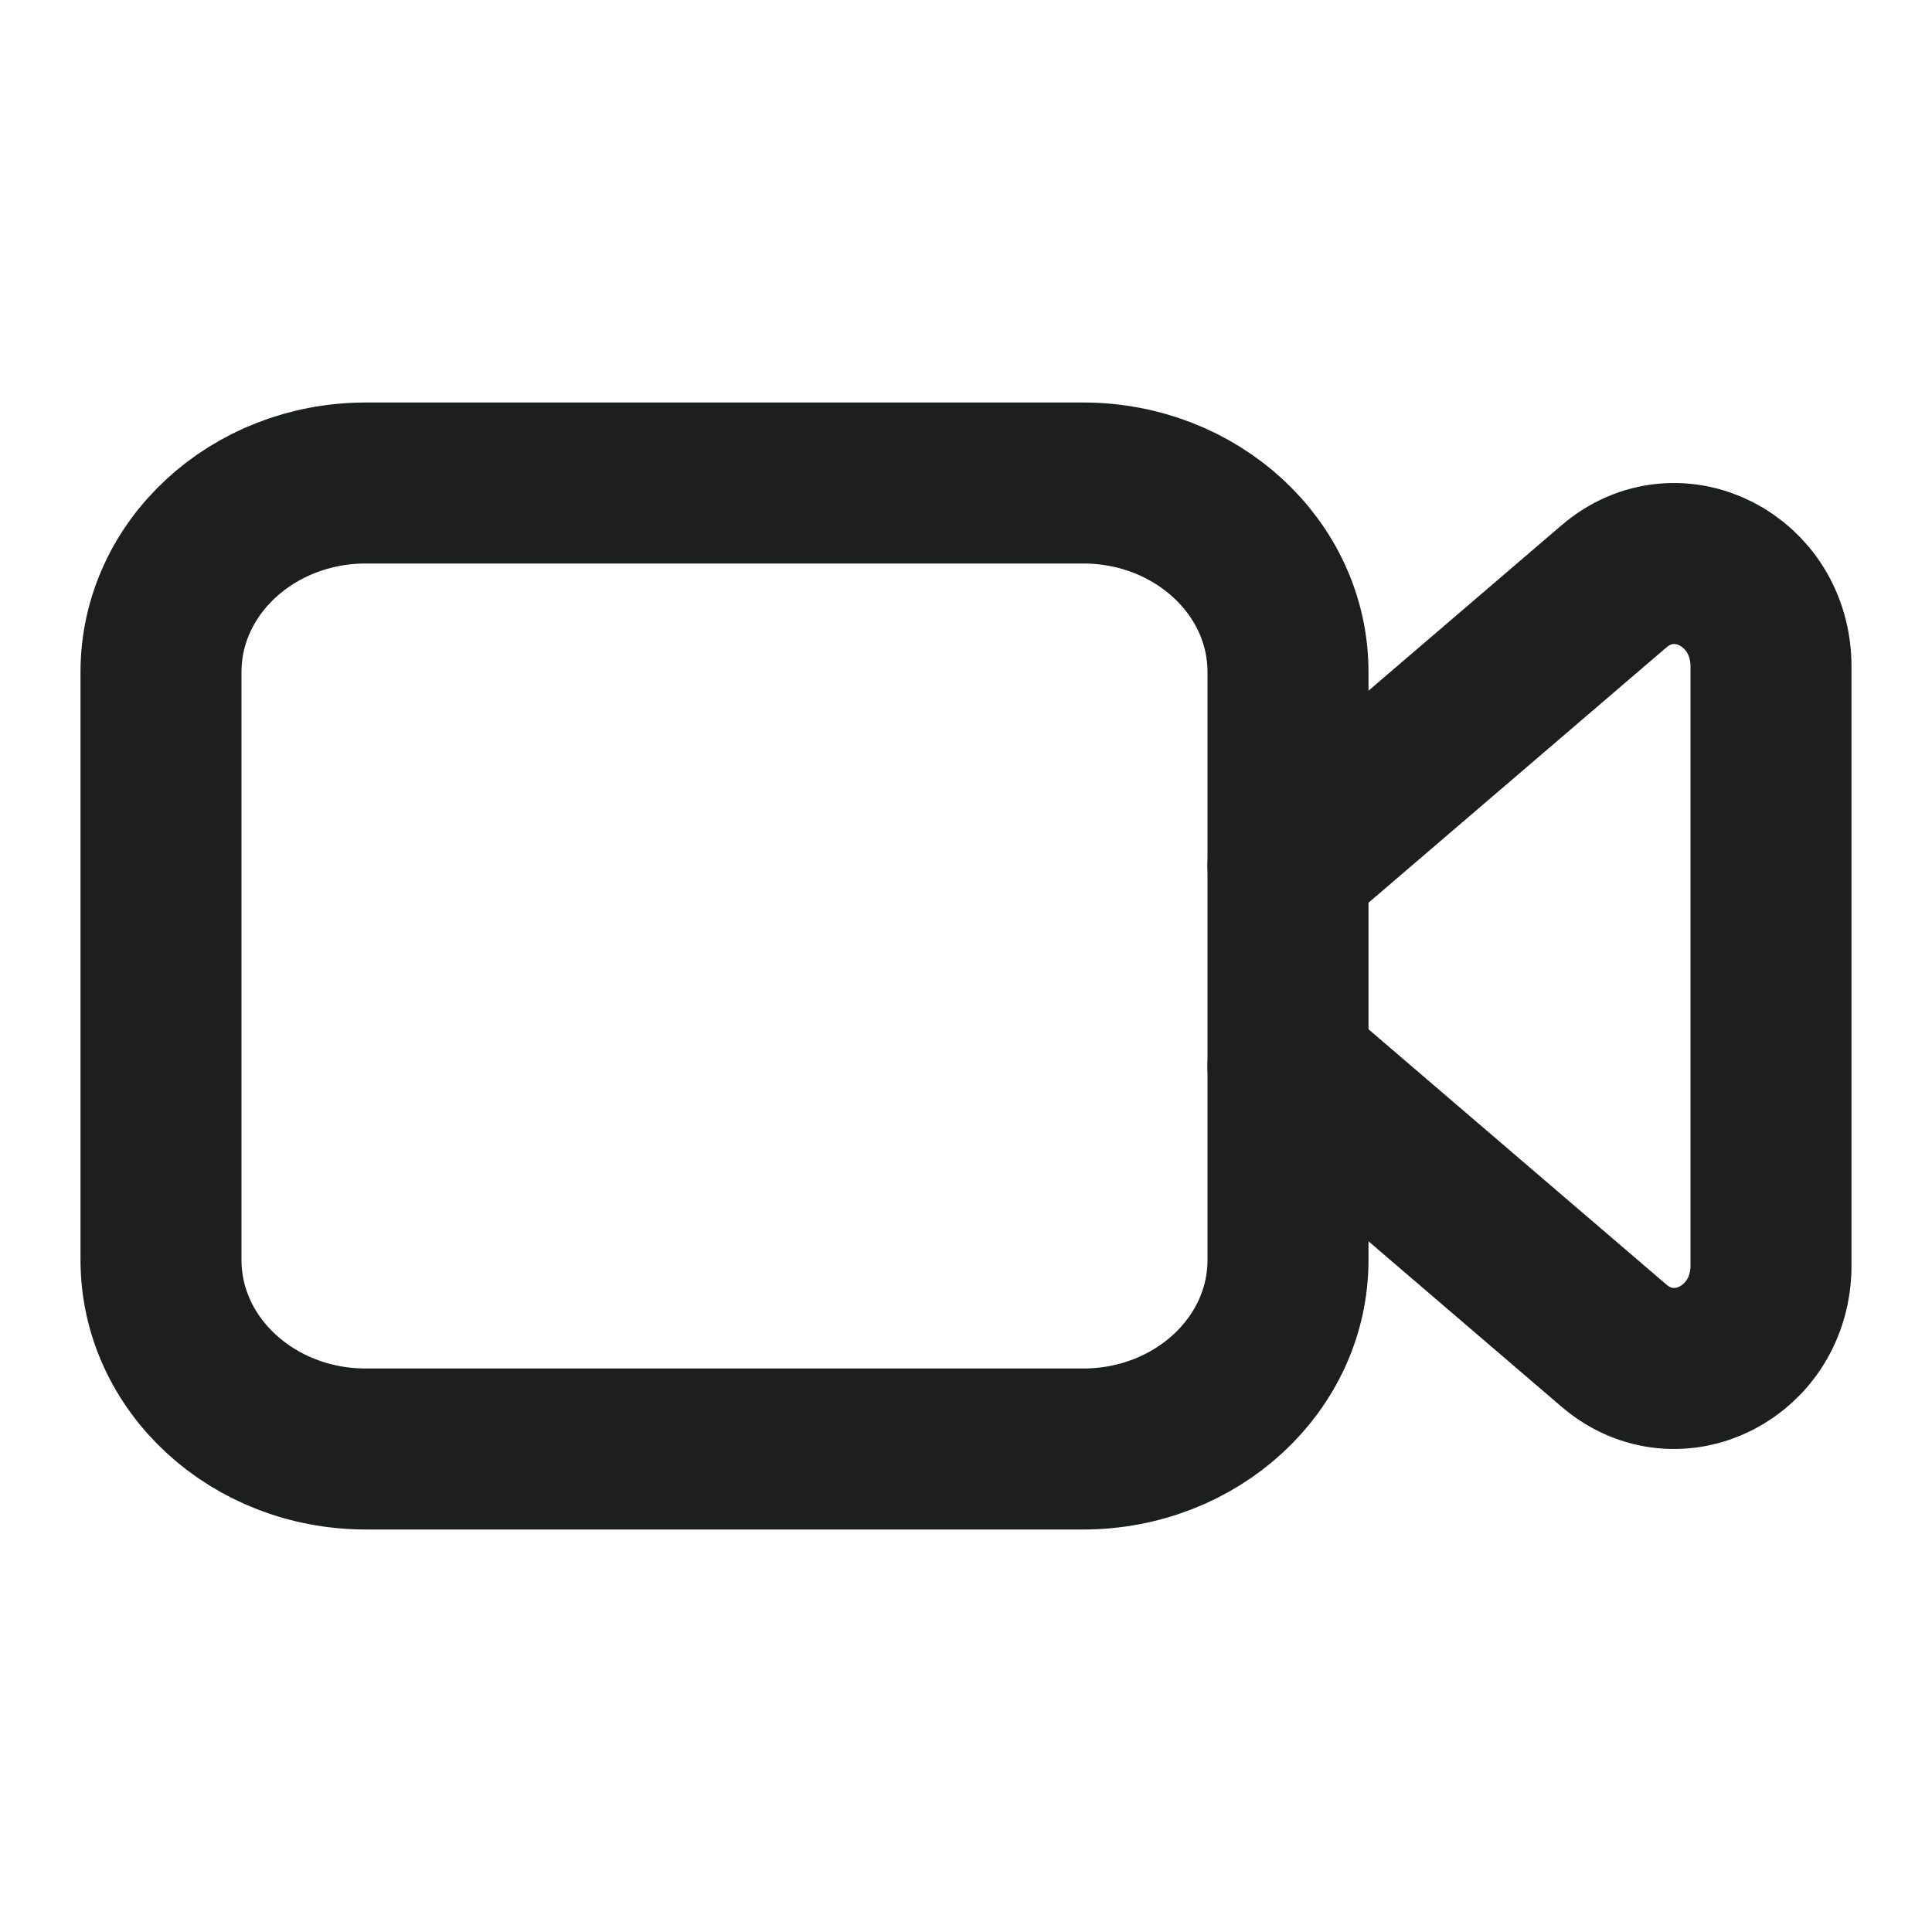 <svg width="24" height="24" viewBox="0 0 24 24" fill="none" xmlns="http://www.w3.org/2000/svg">
<path fill-rule="evenodd" clip-rule="evenodd" d="M13.454 18H4.545C3.139 18 2 16.949 2 15.652V8.348C2 7.051 3.139 6 4.545 6H13.454C14.861 6 16 7.051 16 8.348V15.652C16 16.949 14.861 18 13.454 18Z" stroke="#1D1F1E" stroke-width="2" stroke-linecap="round" stroke-linejoin="round"/>
<path d="M16 13.246L20.048 16.715C20.833 17.388 22 16.793 22 15.72V8.28C22 7.207 20.833 6.612 20.048 7.285L16 10.754" stroke="#1D1F1E" stroke-width="2" stroke-linecap="round" stroke-linejoin="round"/>
</svg>
